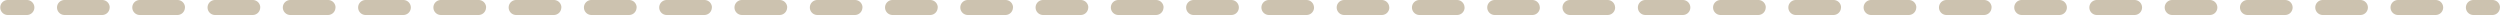 <?xml version="1.0" encoding="UTF-8" standalone="no"?><svg xmlns="http://www.w3.org/2000/svg" xmlns:xlink="http://www.w3.org/1999/xlink" data-name="Layer 1" fill="#ccc2af" height="8" preserveAspectRatio="xMidYMid meet" version="1" viewBox="32.7 146.0 1334.5 8.0" width="1334.5" zoomAndPan="magnify"><g id="change1_1"><path d="M47.05,154H36.85a4,4,0,1,1,0-8h10.2a4,4,0,1,1,0,8Zm1289.81-4a4,4,0,0,0-4-4h-20.09a4,4,0,0,0,0,8h20.09A4,4,0,0,0,1336.86,150Zm-40.18,0a4,4,0,0,0-4-4h-20.09a4,4,0,0,0,0,8h20.09A4,4,0,0,0,1296.68,150Zm-40.18,0a4,4,0,0,0-4-4h-20.09a4,4,0,0,0,0,8h20.09A4,4,0,0,0,1256.5,150Zm-40.18,0a4,4,0,0,0-4-4h-20.1a4,4,0,0,0,0,8h20.1A4,4,0,0,0,1216.32,150Zm-40.19,0a4,4,0,0,0-4-4H1152a4,4,0,0,0,0,8h20.09A4,4,0,0,0,1176.13,150ZM1136,150a4,4,0,0,0-4-4h-20.09a4,4,0,0,0,0,8H1132A4,4,0,0,0,1136,150Zm-40.18,0a4,4,0,0,0-4-4h-20.09a4,4,0,0,0,0,8h20.09A4,4,0,0,0,1095.77,150Zm-40.18,0a4,4,0,0,0-4-4H1031.5a4,4,0,0,0,0,8h20.09A4,4,0,0,0,1055.59,150Zm-40.18,0a4,4,0,0,0-4-4H991.32a4,4,0,0,0,0,8h20.09A4,4,0,0,0,1015.41,150Zm-40.18,0a4,4,0,0,0-4-4H951.14a4,4,0,1,0,0,8h20.09A4,4,0,0,0,975.23,150ZM935,150a4,4,0,0,0-4-4H911a4,4,0,0,0,0,8H931A4,4,0,0,0,935,150Zm-40.18,0a4,4,0,0,0-4-4H870.77a4,4,0,0,0,0,8h20.09A4,4,0,0,0,894.86,150Zm-40.18,0a4,4,0,0,0-4-4H830.59a4,4,0,0,0,0,8h20.09A4,4,0,0,0,854.68,150Zm-40.18,0a4,4,0,0,0-4-4H790.41a4,4,0,0,0,0,8H810.5A4,4,0,0,0,814.5,150Zm-40.18,0a4,4,0,0,0-4-4H750.23a4,4,0,0,0,0,8h20.09A4,4,0,0,0,774.32,150Zm-40.18,0a4,4,0,0,0-4-4H710.05a4,4,0,0,0,0,8h20.09A4,4,0,0,0,734.14,150ZM694,150a4,4,0,0,0-4-4H669.86a4,4,0,0,0,0,8H690A4,4,0,0,0,694,150Zm-40.18,0a4,4,0,0,0-4-4H629.68a4,4,0,0,0,0,8h20.09A4,4,0,0,0,653.77,150Zm-40.18,0a4,4,0,0,0-4-4H589.5a4,4,0,0,0,0,8h20.09A4,4,0,0,0,613.59,150Zm-40.18,0a4,4,0,0,0-4-4H549.32a4,4,0,0,0,0,8h20.09A4,4,0,0,0,573.41,150Zm-40.18,0a4,4,0,0,0-4-4H509.14a4,4,0,0,0,0,8h20.09A4,4,0,0,0,533.23,150Zm-40.18,0a4,4,0,0,0-4-4H469a4,4,0,0,0,0,8h20.09A4,4,0,0,0,493.05,150Zm-40.19,0a4,4,0,0,0-4-4H428.77a4,4,0,0,0,0,8h20.09A4,4,0,0,0,452.86,150Zm-40.18,0a4,4,0,0,0-4-4H388.59a4,4,0,1,0,0,8h20.09A4,4,0,0,0,412.68,150Zm-40.18,0a4,4,0,0,0-4-4H348.41a4,4,0,0,0,0,8H368.5A4,4,0,0,0,372.5,150Zm-40.18,0a4,4,0,0,0-4-4H308.23a4,4,0,0,0,0,8h20.09A4,4,0,0,0,332.32,150Zm-40.18,0a4,4,0,0,0-4-4H268.05a4,4,0,0,0,0,8h20.09A4,4,0,0,0,292.14,150ZM252,150a4,4,0,0,0-4-4H227.87a4,4,0,0,0,0,8H248A4,4,0,0,0,252,150Zm-40.19,0a4,4,0,0,0-4-4H187.68a4,4,0,0,0,0,8h20.09A4,4,0,0,0,211.77,150Zm-40.18,0a4,4,0,0,0-4-4H147.5a4,4,0,0,0,0,8h20.09A4,4,0,0,0,171.59,150Zm-40.18,0a4,4,0,0,0-4-4H107.32a4,4,0,0,0,0,8h20.09A4,4,0,0,0,131.41,150Zm-40.18,0a4,4,0,0,0-4-4H67.14a4,4,0,1,0,0,8H87.23A4,4,0,0,0,91.23,150Zm1275.92,0a4,4,0,0,0-4-4H1353a4,4,0,0,0,0,8h10.2A4,4,0,0,0,1367.15,150Z" fill="inherit"/></g></svg>
